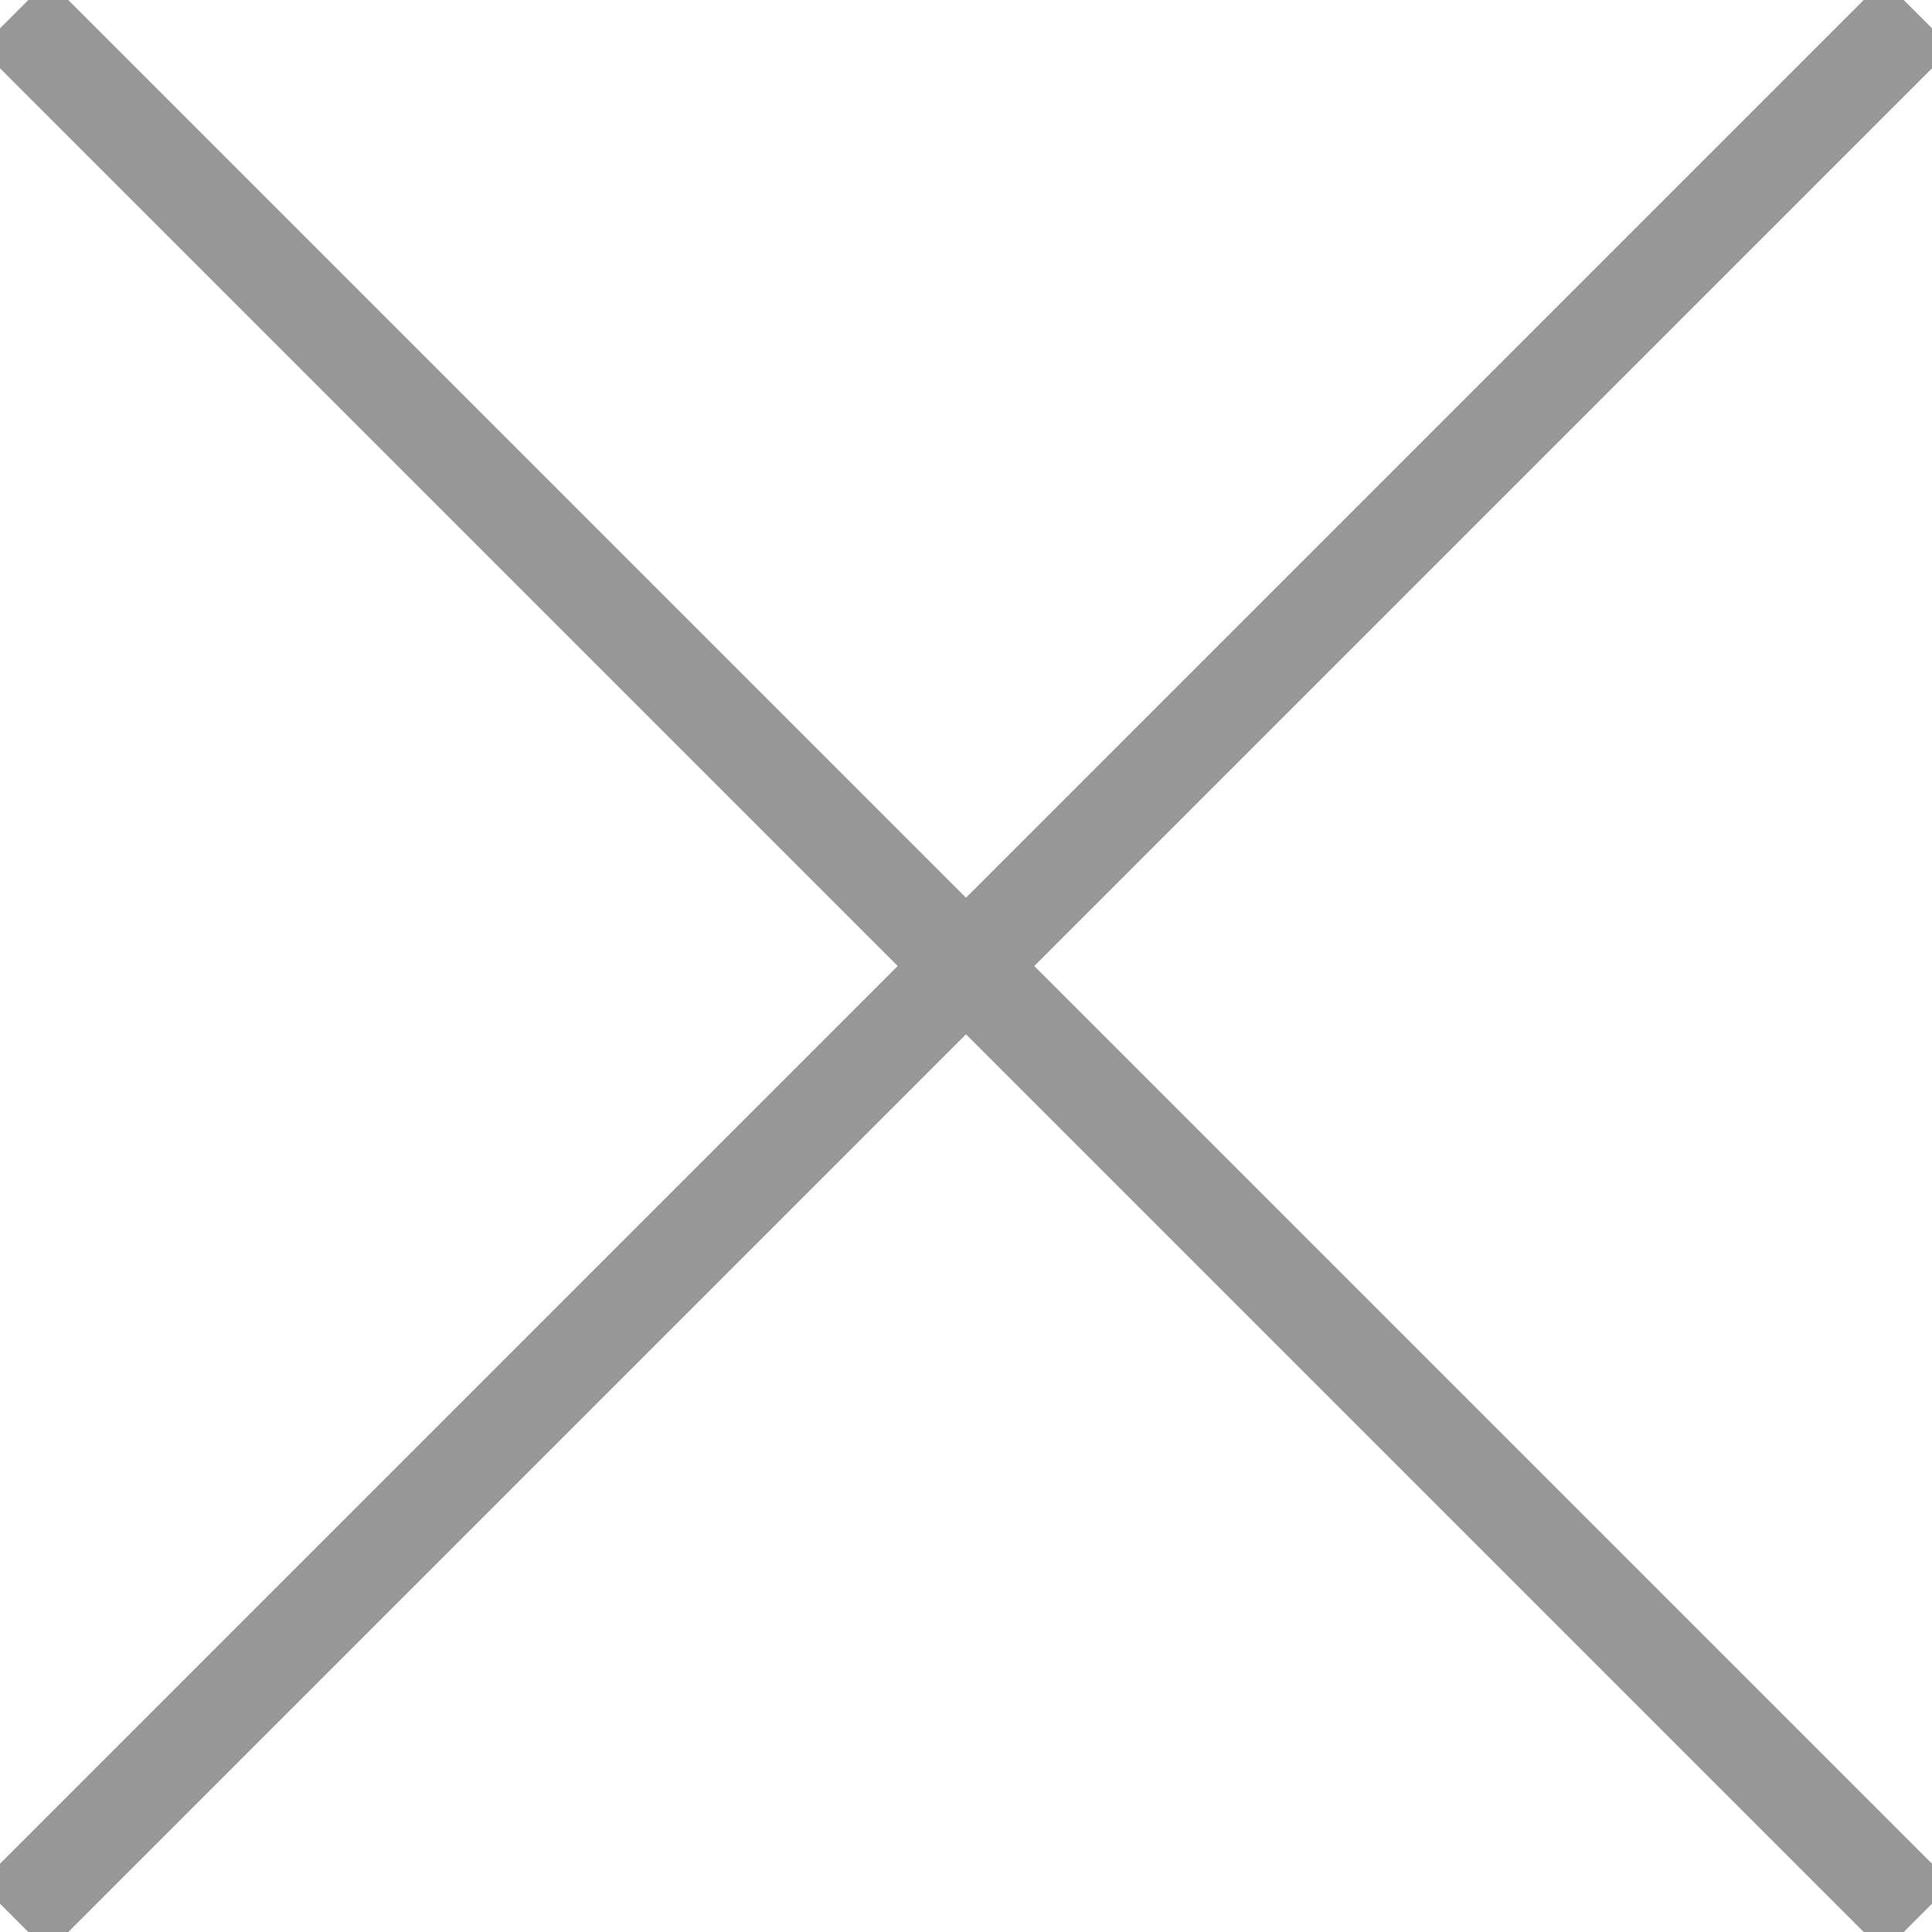 <svg xmlns="http://www.w3.org/2000/svg" width="20" height="20" viewBox="0 0 20 20">
    <g fill="none" fill-rule="evenodd" stroke="#979797" stroke-linecap="square">
        <path d="M0.5 0.5L19.5 19.5"/>
        <path d="M0.5 0.5L19.5 19.5" transform="rotate(-90 10 10)"/>
    </g>
</svg>
